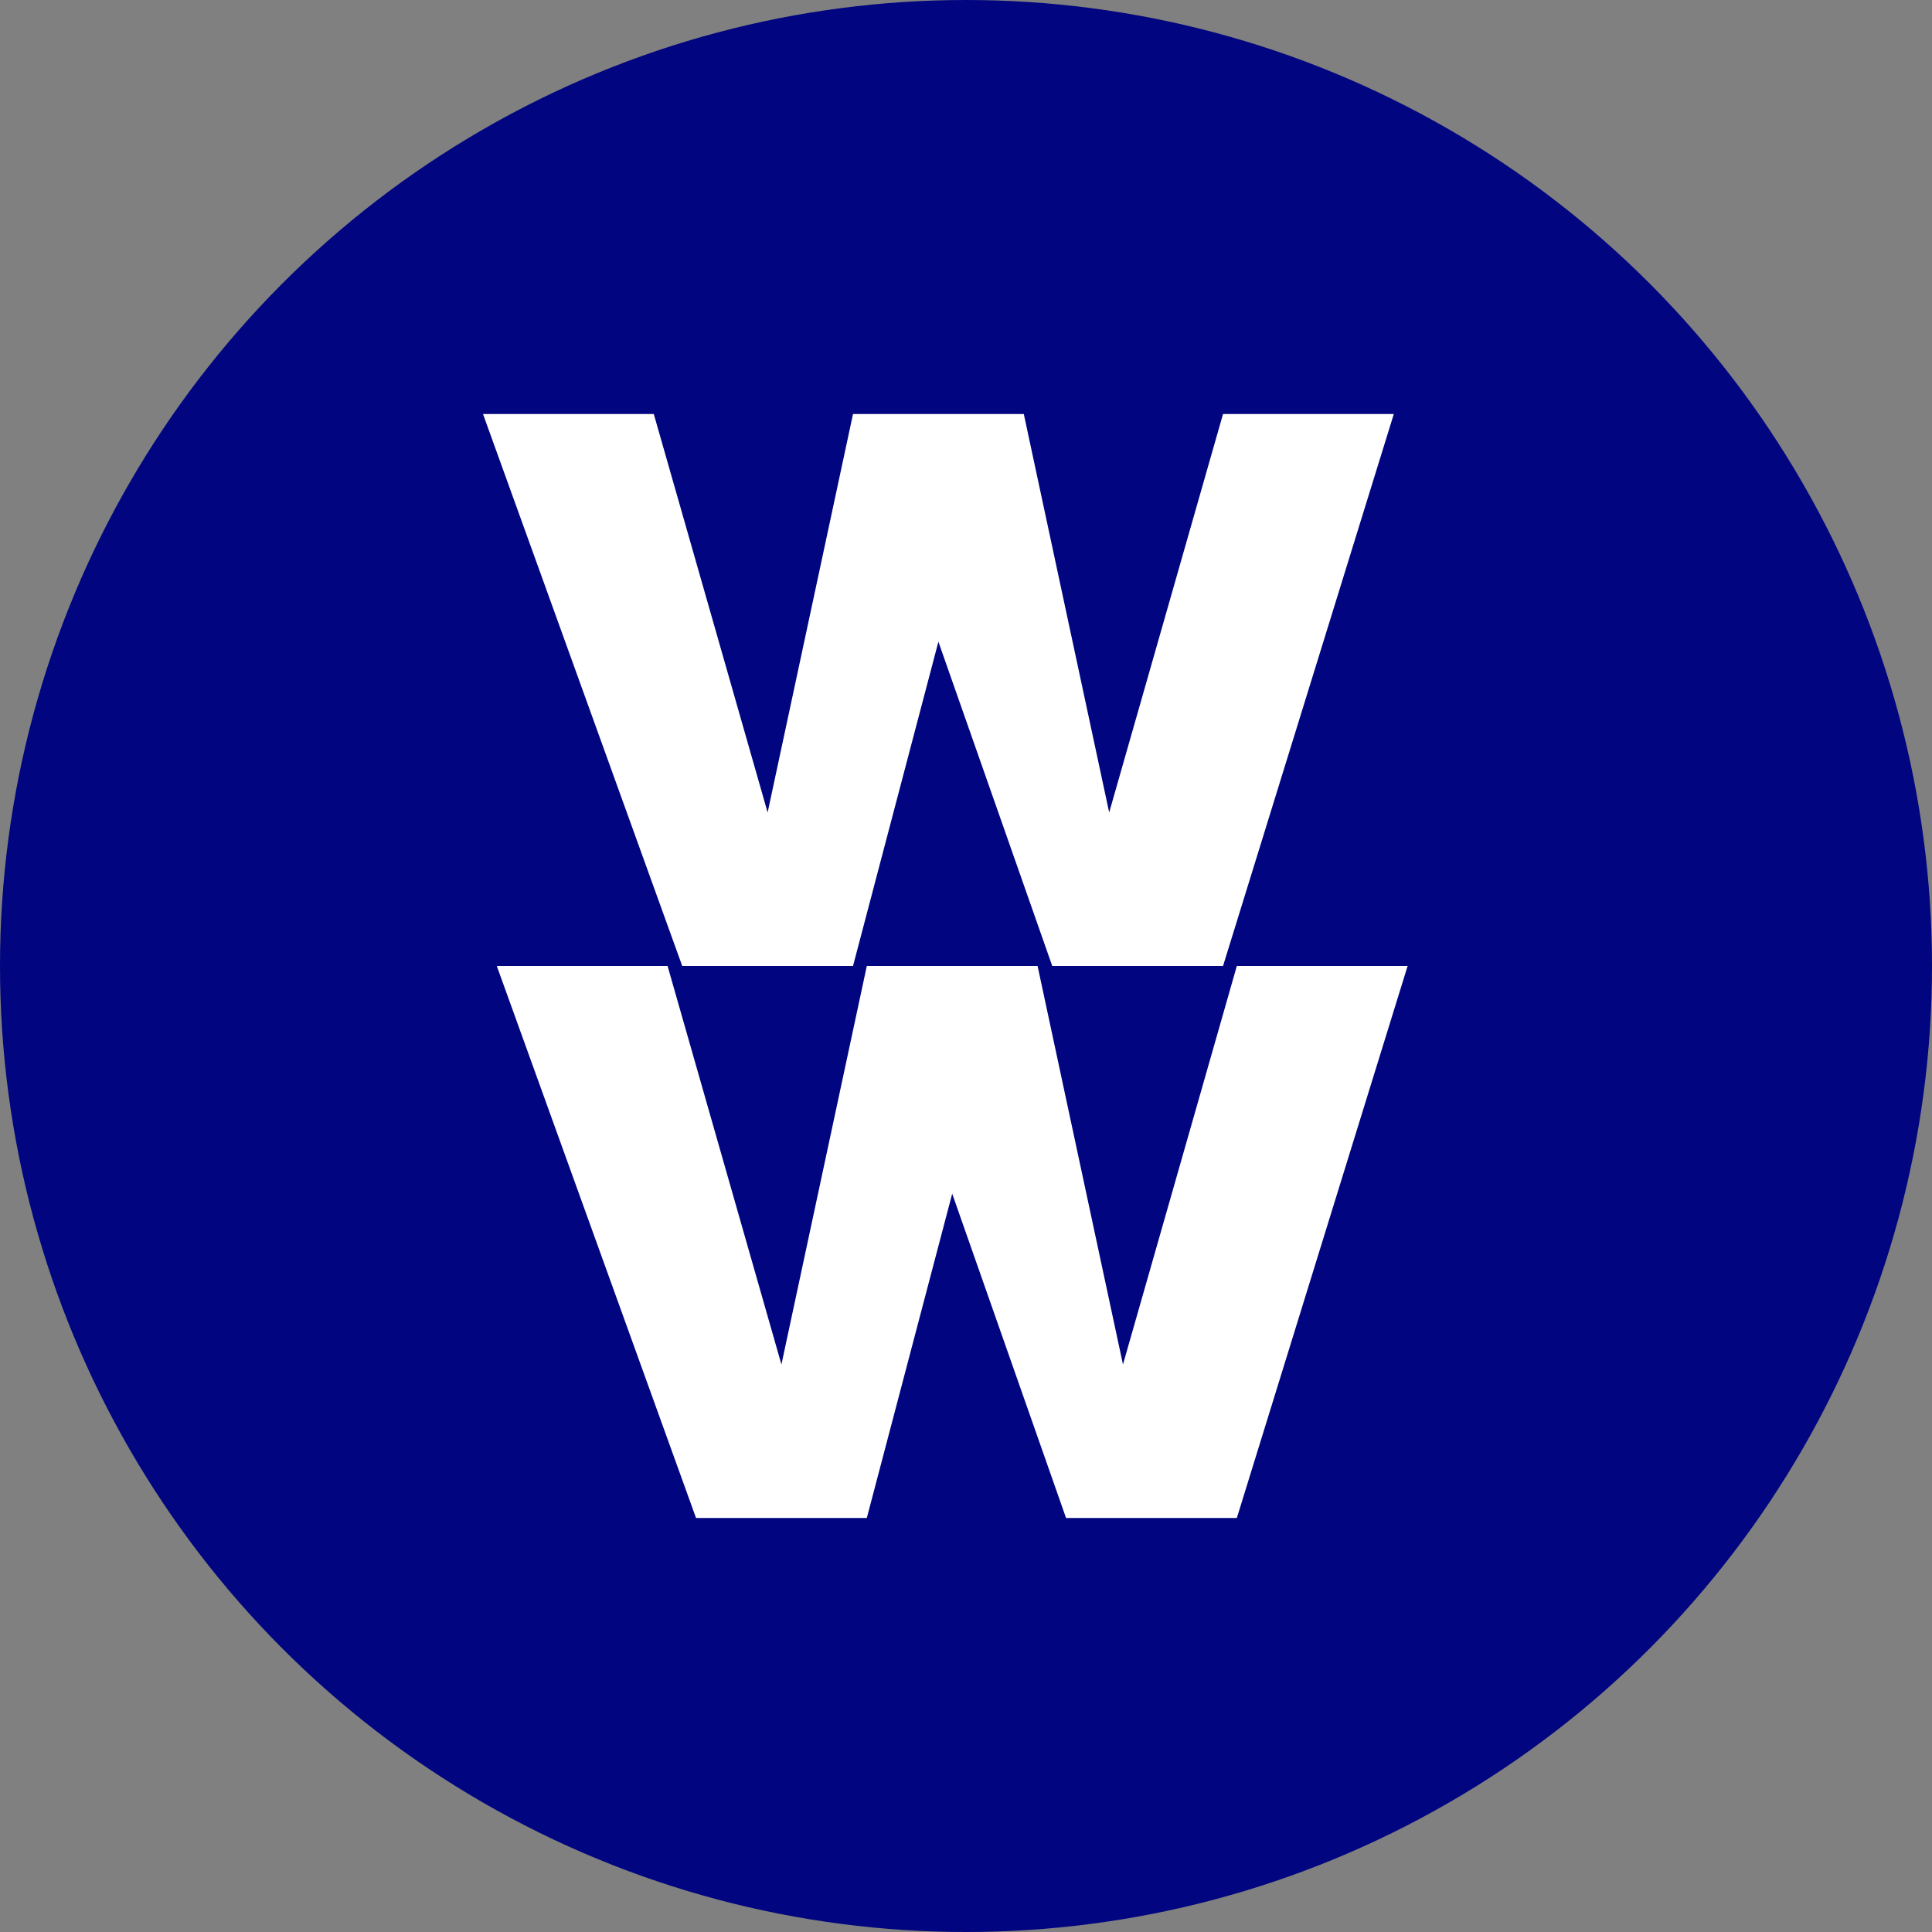 <?xml version='1.0' encoding='utf-8'?>
<svg xmlns="http://www.w3.org/2000/svg" id="Layer_1" data-name="Layer 1" viewBox="0 0 300 300" width="300" height="300"><rect x="0" y="0" width="300" height="300" fill="#808080" stroke="none"/><defs><clipPath id="bz_circular_clip"><circle cx="150.0" cy="150.0" r="150.0" /></clipPath></defs><g clip-path="url(#bz_circular_clip)"><title>WW_Mark_Composite_Light</title><path d="M0,0H300V300H0Z" fill="#01057f" /><path d="M105.938,150,75,64.286h26.518l17.679,61.875,13.259-61.875h26.518l13.259,61.875,17.679-61.875h26.518L189.911,150H163.393L145.714,99.643,132.455,150Zm2.143,85.714L77.143,150h26.518l17.679,61.875L134.598,150h26.518L174.375,211.875,192.054,150h26.518l-26.518,85.714H165.536l-17.679-50.357-13.259,50.357Z" fill="#fff" /></g></svg>
